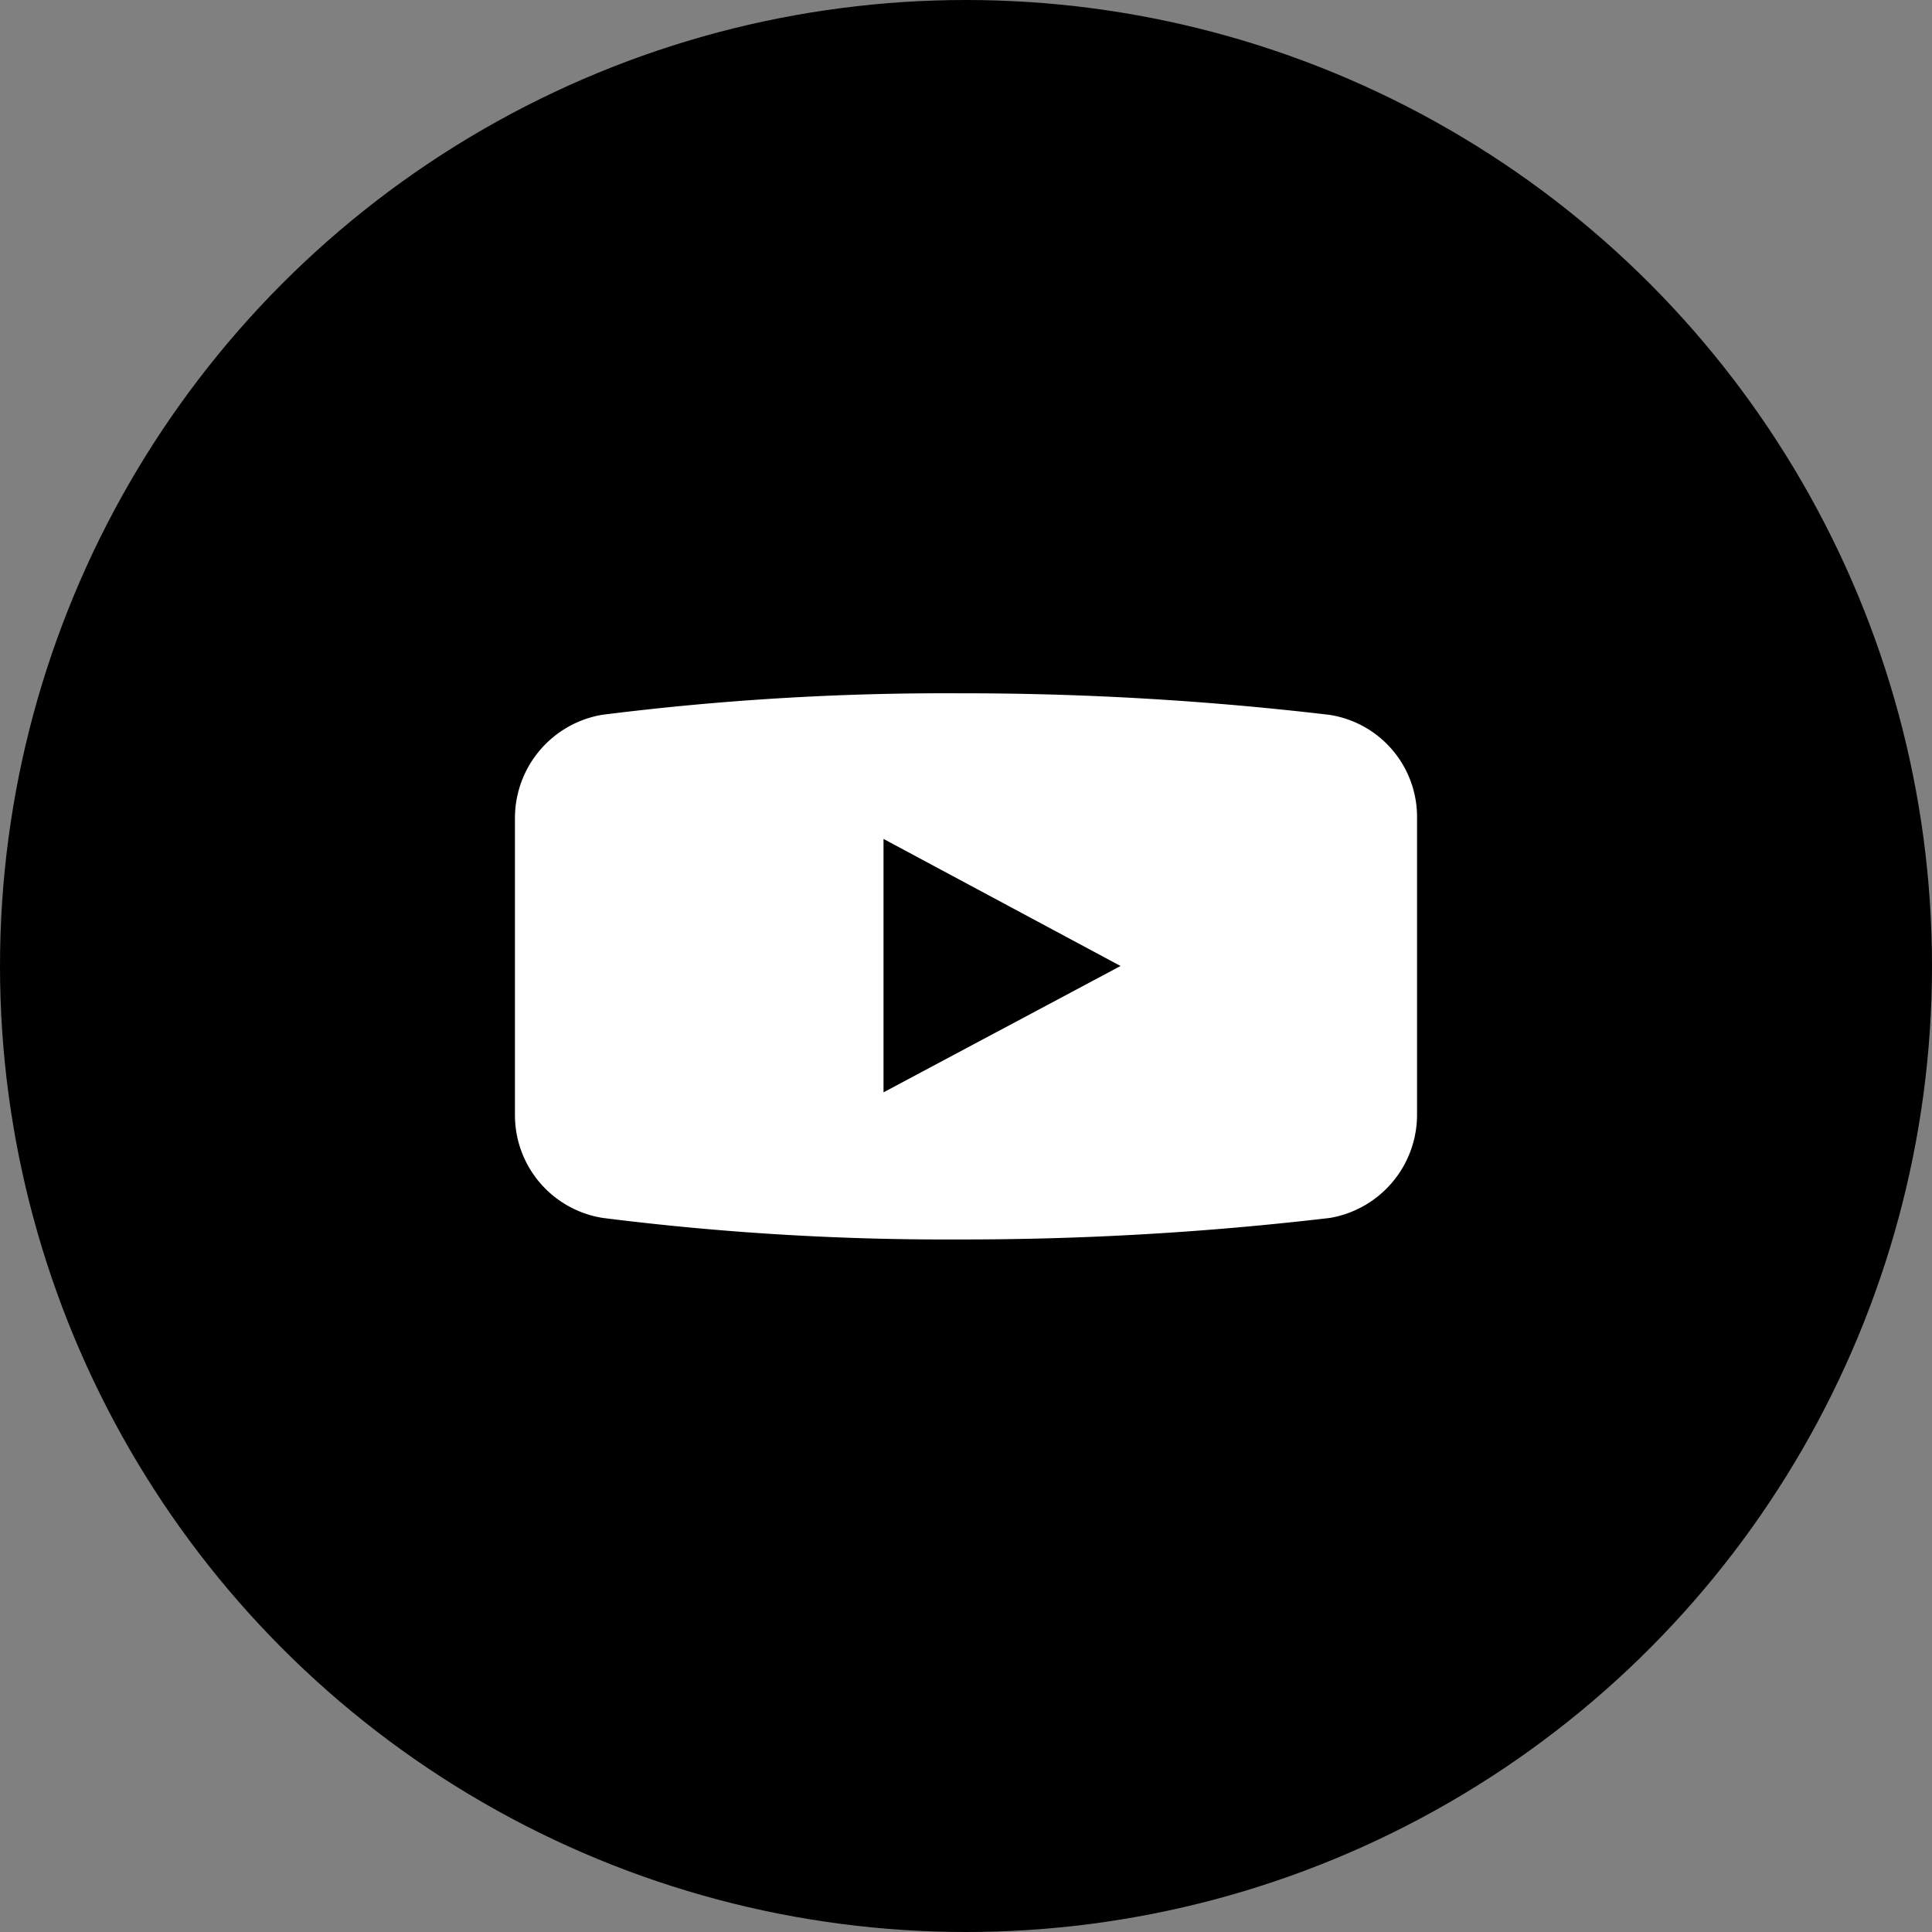 <svg id="レイヤー_1" data-name="レイヤー 1" xmlns="http://www.w3.org/2000/svg" viewBox="0 0 26 26"><rect x="0" y="0" width="26" height="26" fill="#808080" stroke="none"/><defs><style>.cls-1{fill:#fff;}</style></defs><circle cx="13" cy="13" r="13"/><path class="cls-1" d="M17.89,9.62h0a42.08,42.08,0,0,0-5-.29,36.76,36.76,0,0,0-4.79.29h0A1.41,1.41,0,0,0,6.93,11v4a1.4,1.4,0,0,0,1.18,1.39,36.76,36.76,0,0,0,4.79.29,42.08,42.08,0,0,0,5-.29A1.41,1.41,0,0,0,19.07,15V11A1.39,1.39,0,0,0,17.89,9.62Zm-6,5.08V11.29L15.08,13Z"/></svg>
